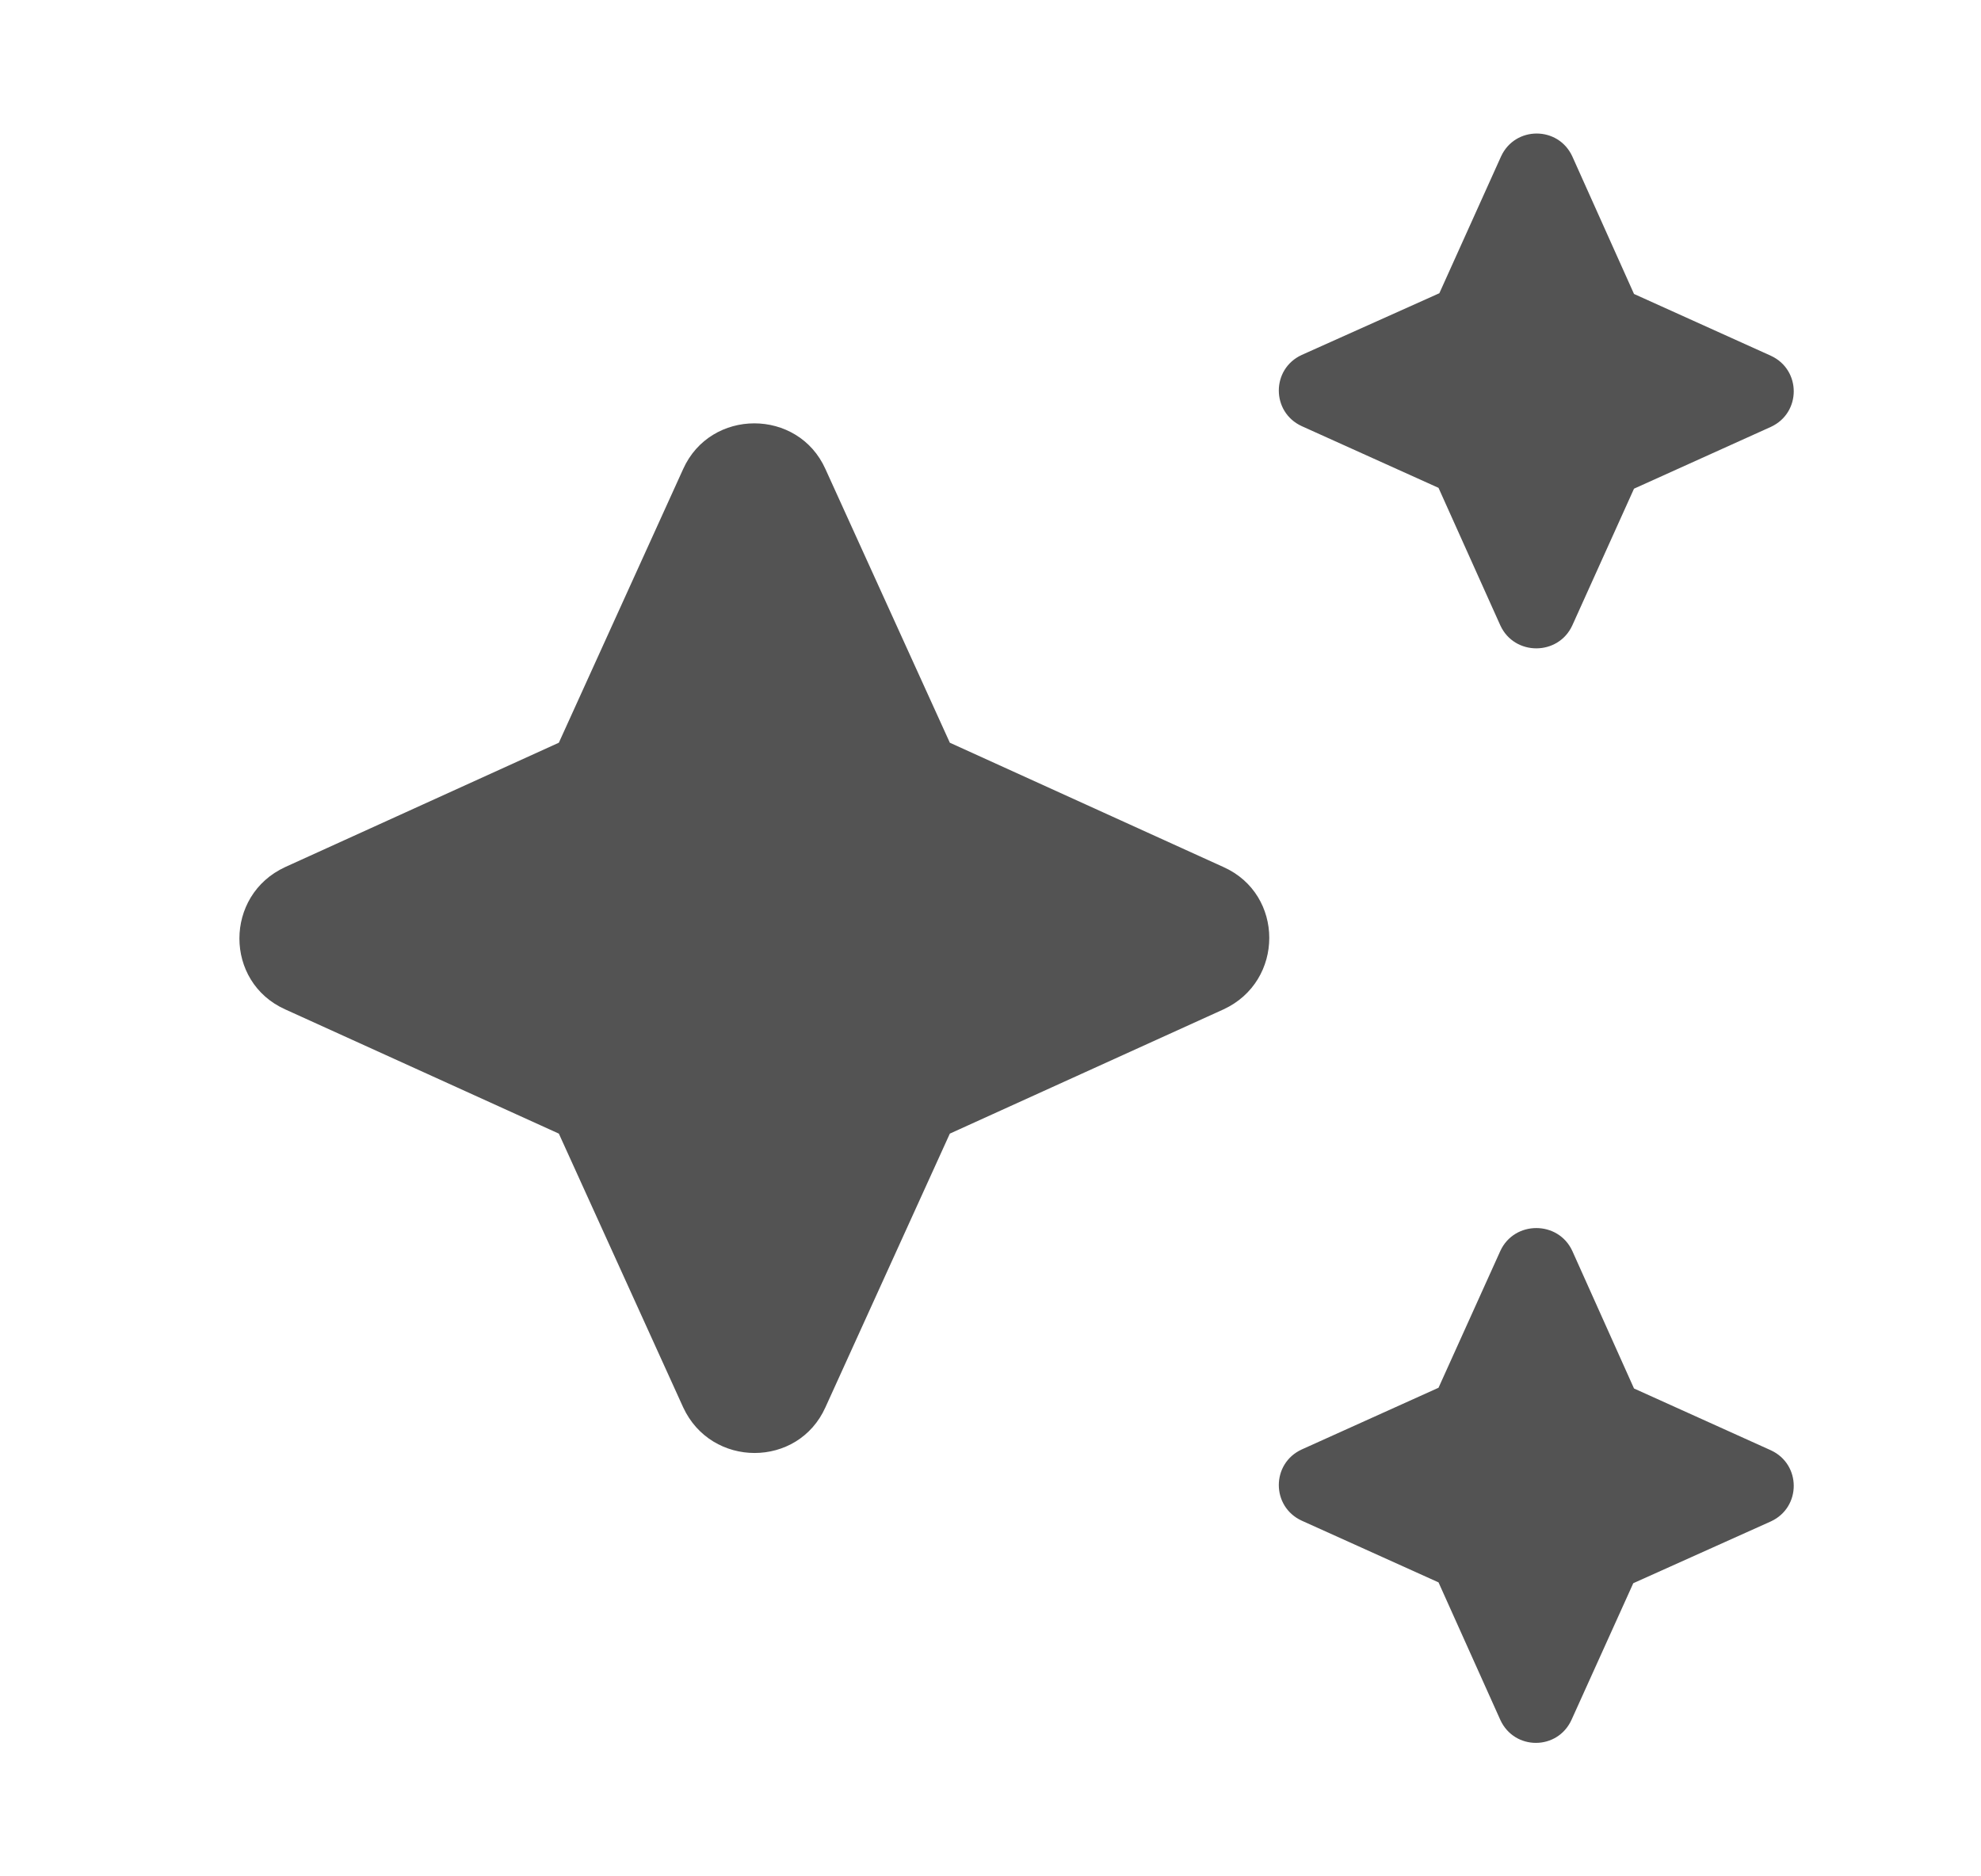 <svg width="19" height="18" viewBox="0 0 19 18" fill="none" xmlns="http://www.w3.org/2000/svg">
<path d="M15.08 6L15.672 4.688L16.985 4.095C17.277 3.96 17.277 3.548 16.985 3.413L15.672 2.82L15.08 1.5C14.945 1.208 14.532 1.208 14.397 1.5L13.805 2.813L12.485 3.405C12.192 3.54 12.192 3.953 12.485 4.088L13.797 4.68L14.39 6C14.525 6.293 14.945 6.293 15.08 6ZM9.11 7.125L7.917 4.5C7.655 3.915 6.815 3.915 6.552 4.5L5.36 7.125L2.735 8.318C2.15 8.588 2.15 9.42 2.735 9.683L5.36 10.875L6.552 13.5C6.822 14.085 7.655 14.085 7.917 13.5L9.11 10.875L11.735 9.683C12.32 9.413 12.32 8.58 11.735 8.318L9.11 7.125ZM14.39 12L13.797 13.313L12.485 13.905C12.192 14.04 12.192 14.453 12.485 14.588L13.797 15.18L14.39 16.5C14.525 16.793 14.937 16.793 15.072 16.5L15.665 15.188L16.985 14.595C17.277 14.46 17.277 14.048 16.985 13.913L15.672 13.32L15.08 12C14.945 11.708 14.525 11.708 14.39 12Z" fill="#535353"/>
</svg>
